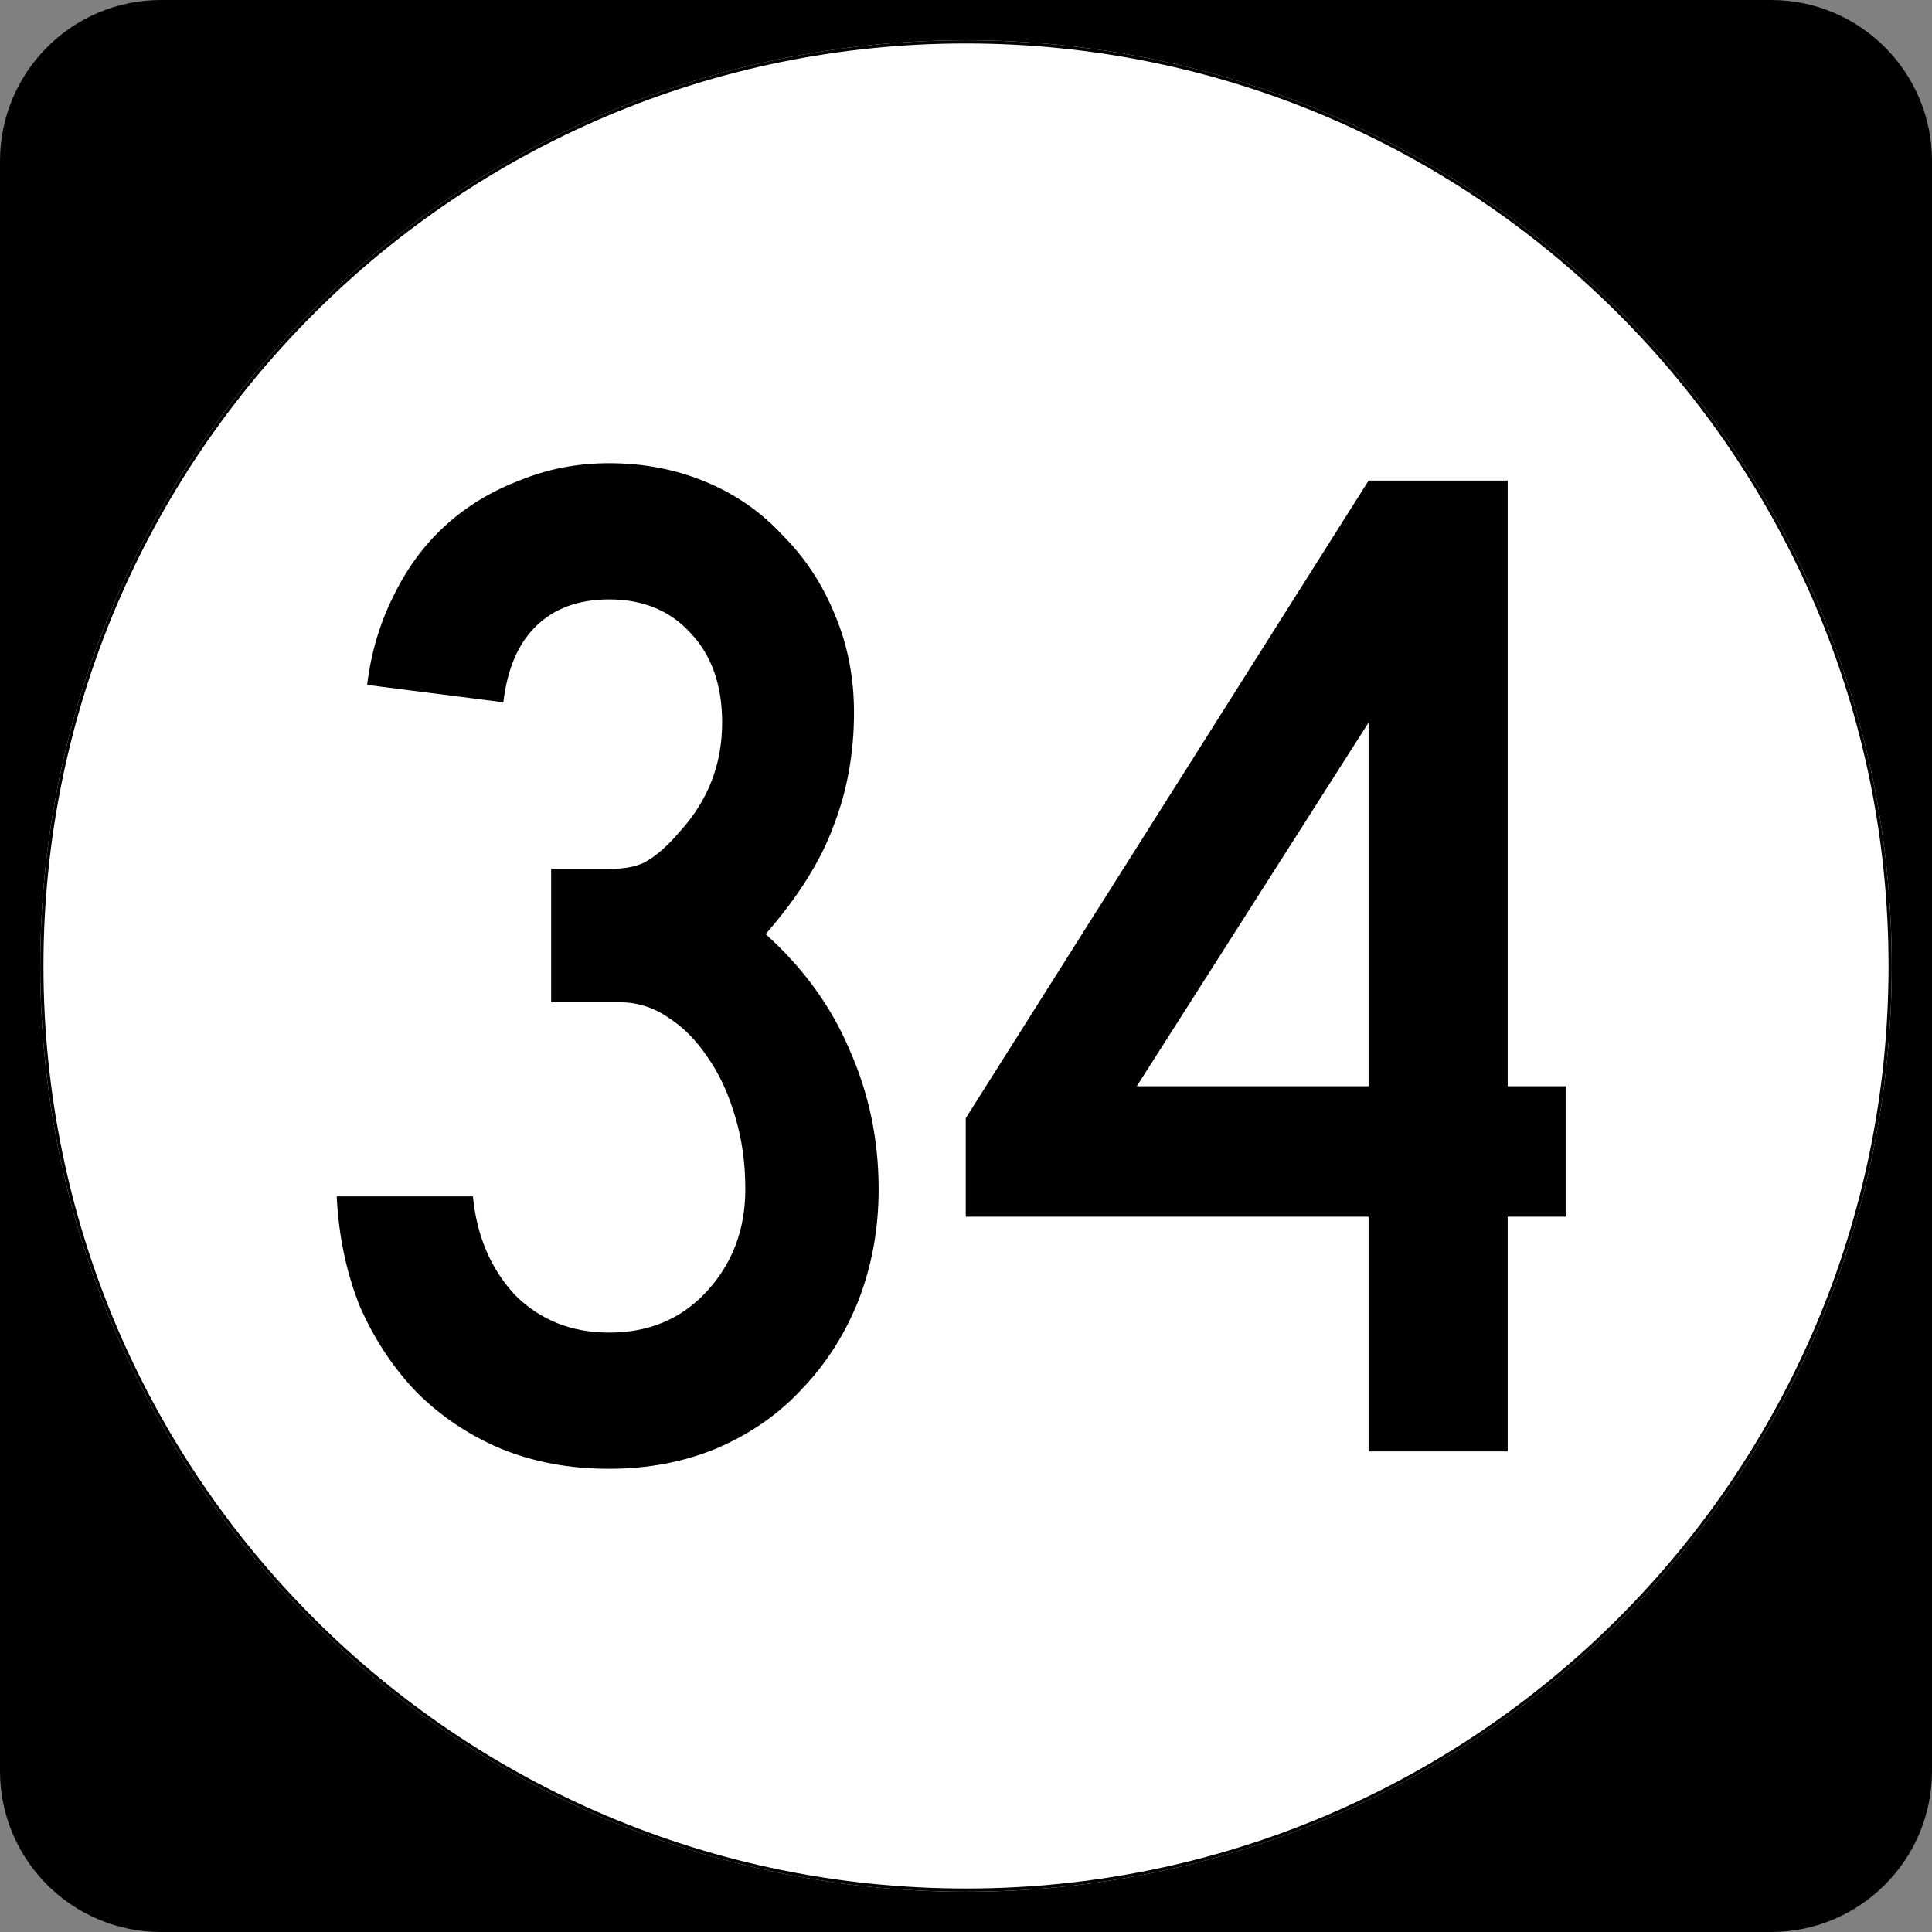 <?xml version="1.0" encoding="UTF-8" standalone="no"?>
<!-- Created with Inkscape (http://www.inkscape.org/) -->
<svg
   xmlns:dc="http://purl.org/dc/elements/1.1/"
   xmlns:cc="http://web.resource.org/cc/"
   xmlns:rdf="http://www.w3.org/1999/02/22-rdf-syntax-ns#"
   xmlns:svg="http://www.w3.org/2000/svg"
   xmlns="http://www.w3.org/2000/svg"
   xmlns:sodipodi="http://inkscape.sourceforge.net/DTD/sodipodi-0.dtd"
   xmlns:inkscape="http://www.inkscape.org/namespaces/inkscape"
   width="600"
   height="600"
   id="svg2"
   sodipodi:version="0.32"
   inkscape:version="0.43"
   version="1.0"
   sodipodi:docbase="C:\Documents and Settings\Alexander Bito\My Documents\Wikipedia Highways\Elongated circle shields\Elongated circle shields 4"
   sodipodi:docname="Elongated circle 34.svg">
  <rect width="100%" height="100%" fill="#808080" stroke="none"/>
  <defs
     id="defs4" />
  <sodipodi:namedview
     id="base"
     pagecolor="#ffffff"
     bordercolor="#666666"
     borderopacity="1.0"
     inkscape:pageopacity="0.0"
     inkscape:pageshadow="2"
     inkscape:zoom="1"
     inkscape:cx="300"
     inkscape:cy="300"
     inkscape:document-units="px"
     inkscape:current-layer="layer1"
     inkscape:window-width="756"
     inkscape:window-height="706"
     inkscape:window-x="0"
     inkscape:window-y="0" />
  <g
     inkscape:label="Layer 1"
     inkscape:groupmode="layer"
     id="layer1">
    <path
       style=""
       d="M 0,50 C 0,22.386 22.385,0 50,0 L 550,0 C 577.614,0 600,22.386 600,50 L 600,550 C 600,577.615 577.614,600 550,600 L 50,600 C 22.385,600 0,577.615 0,550 L 0,50 L 0,50 z "
       id="path5" />
    <path
       style=""
       d=""
       id="path7" />
    <path
       style="fill:#ffffff"
       d="M 587.5,300 C 587.5,458.7 458.7,587.5 300,587.5 C 141.3,587.5 12.5,458.7 12.5,300 C 12.5,141.3 141.3,12.5 300,12.5 C 458.7,12.5 587.5,141.3 587.5,300 z "
       id="circle11" />
    <path
       style="fill:#ffffff"
       d=""
       id="path1446" />
    <path
       style="font-size:450px;font-style:normal;font-variant:normal;font-weight:normal;font-stretch:normal;text-align:center;line-height:100%;writing-mode:lr-tb;text-anchor:middle;font-family:Roadgeek 2005 Series C"
       d="M 272.867,369.3 C 272.866,381.6 270.766,393.15 266.567,403.95 C 262.366,414.45 256.516,423.6 249.017,431.4 C 241.816,439.2 232.966,445.35 222.467,449.85 C 212.266,454.05 201.166,456.15 189.167,456.15 C 176.866,456.15 165.616,454.05 155.417,449.85 C 145.516,445.65 136.816,439.8 129.317,432.3 C 122.116,424.8 116.266,415.95 111.767,405.75 C 107.567,395.25 105.167,383.85 104.567,371.55 L 146.867,371.55 C 148.066,383.85 152.416,394.05 159.917,402.15 C 167.716,409.95 177.466,413.85 189.167,413.85 C 201.466,413.85 211.516,409.65 219.317,401.25 C 227.416,392.55 231.466,381.9 231.467,369.3 C 231.466,361.2 230.416,353.7 228.317,346.8 C 226.216,339.6 223.366,333.45 219.767,328.35 C 216.166,322.95 211.966,318.75 207.167,315.75 C 202.666,312.75 197.716,311.25 192.317,311.25 L 171.167,311.25 L 171.167,269.85 L 189.167,269.85 C 194.566,269.85 198.616,268.95 201.317,267.15 C 204.316,265.35 207.616,262.35 211.217,258.15 C 219.916,248.55 224.266,237.3 224.267,224.4 C 224.266,212.7 220.966,203.4 214.367,196.5 C 208.066,189.6 199.666,186.15 189.167,186.15 C 179.566,186.15 171.916,189 166.217,194.7 C 160.816,200.1 157.516,207.9 156.317,218.1 L 114.017,212.7 C 115.216,202.8 117.916,193.65 122.117,185.25 C 126.316,176.55 131.716,169.2 138.317,163.2 C 144.916,157.2 152.566,152.55 161.267,149.25 C 169.966,145.65 179.266,143.85 189.167,143.85 C 199.966,143.85 210.016,145.8 219.317,149.7 C 228.616,153.6 236.566,159.15 243.167,166.35 C 250.066,173.25 255.466,181.5 259.367,191.1 C 263.266,200.4 265.216,210.45 265.217,221.25 C 265.216,233.85 263.116,245.55 258.917,256.35 C 255.016,267.15 247.966,278.4 237.767,290.1 C 249.466,300.6 258.166,312.6 263.867,326.1 C 269.866,339.6 272.866,354 272.867,369.3 M 468.223,377.85 L 468.223,450.75 L 425.023,450.75 L 425.023,377.85 L 299.923,377.85 L 299.923,347.25 L 425.023,149.25 L 468.223,149.25 L 468.223,337.35 L 486.223,337.35 L 486.223,377.85 L 468.223,377.85 M 425.023,224.4 L 353.023,337.35 L 425.023,337.35 L 425.023,224.4"
       id="text1327" />
    <path
       style="fill:none;stroke:#000000;stroke-width:0.998;stroke-miterlimit:4;stroke-opacity:1"
       d="M 587.001,300 C 587.001,458.424 458.425,587.001 300,587.001 C 141.576,587.001 12.999,458.424 12.999,300 C 12.999,141.575 141.576,12.999 300,12.999 C 458.425,12.999 587.001,141.575 587.001,300 z "
       id="circle1313" />
    <path
       style="fill:none;stroke:#000000;stroke-width:0.998;stroke-miterlimit:4;stroke-opacity:1"
       d=""
       id="path1315" />
  </g>
</svg>
